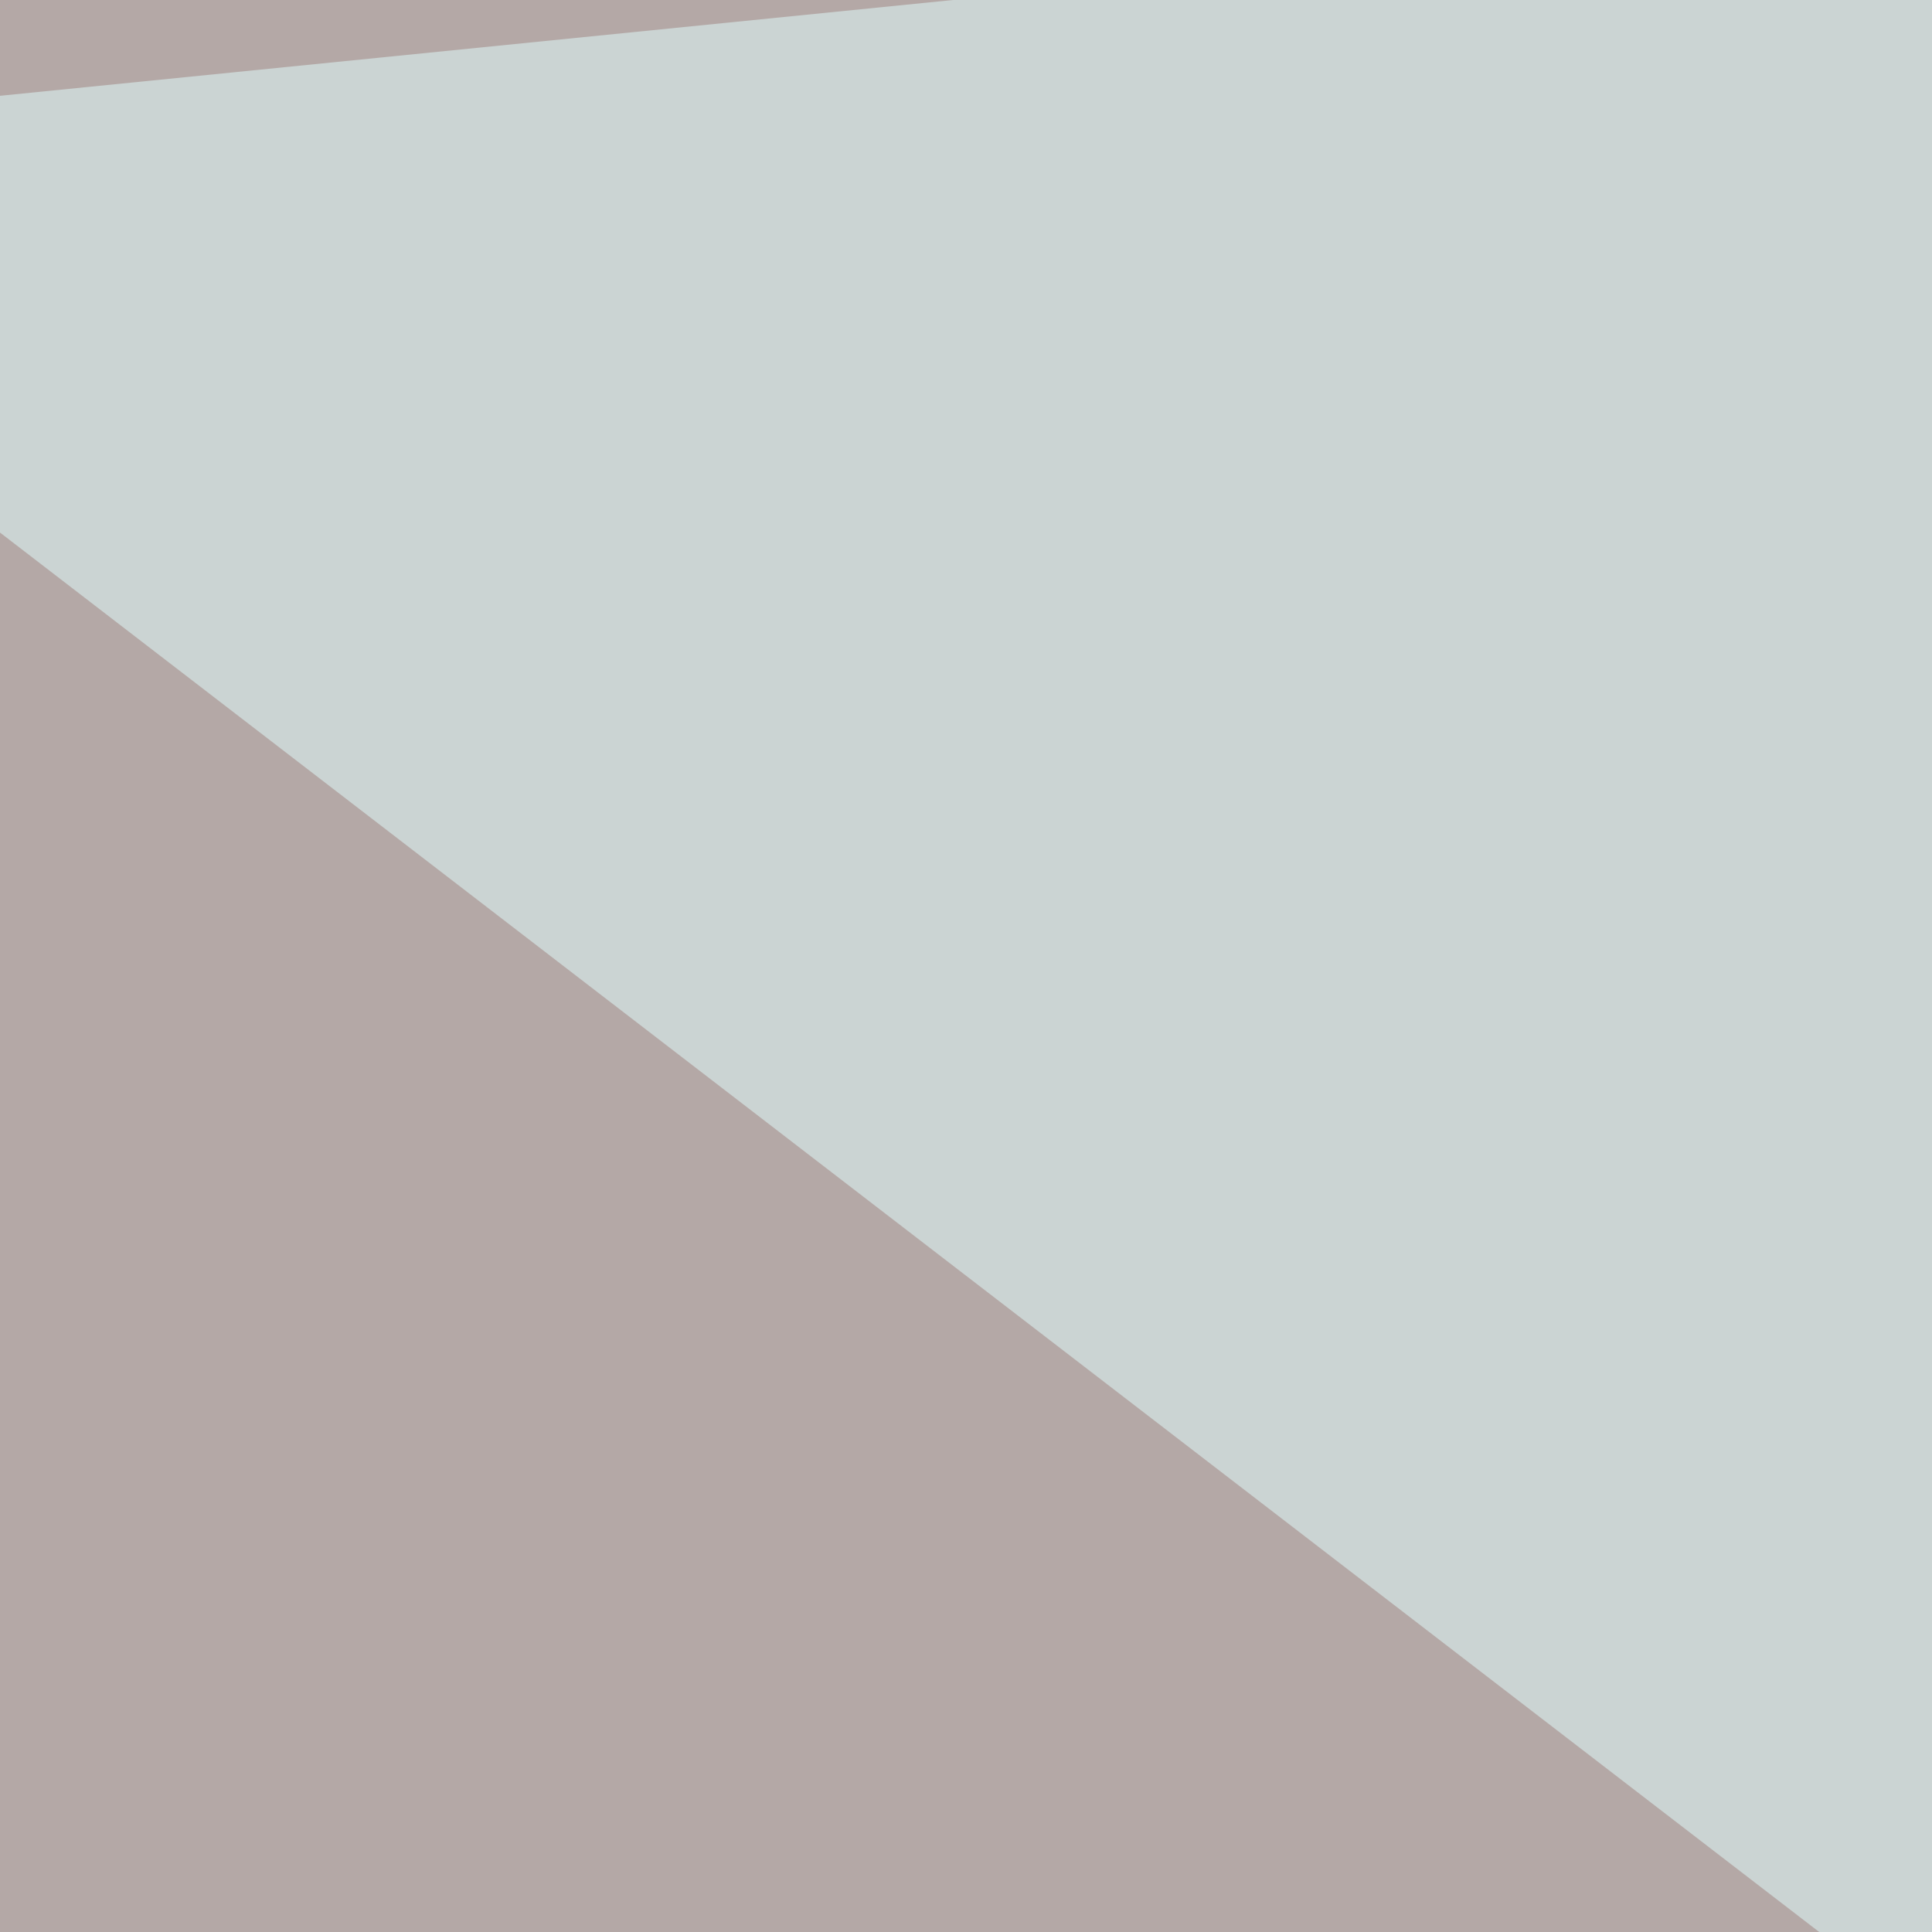 <svg xmlns="http://www.w3.org/2000/svg" width="247" height="247"><filter id="a"><feGaussianBlur stdDeviation="55"/></filter><rect width="100%" height="100%" fill="#b4a8a6"/><g filter="url(#a)"><g fill-opacity=".5"><path fill="#2d0000" d="M56 980.2V283.9l646.5 646.5z"/><path fill="#e3ffff" d="M797.8 681.8l-37.3-746-824.7 82.9z"/><path fill="#950000" d="M51.8 329.5l373 4.1L72.5 980.2z"/><path fill="#fff" d="M810.3 478.7l4.1 596.8-551.2 49.7z"/></g></g></svg>